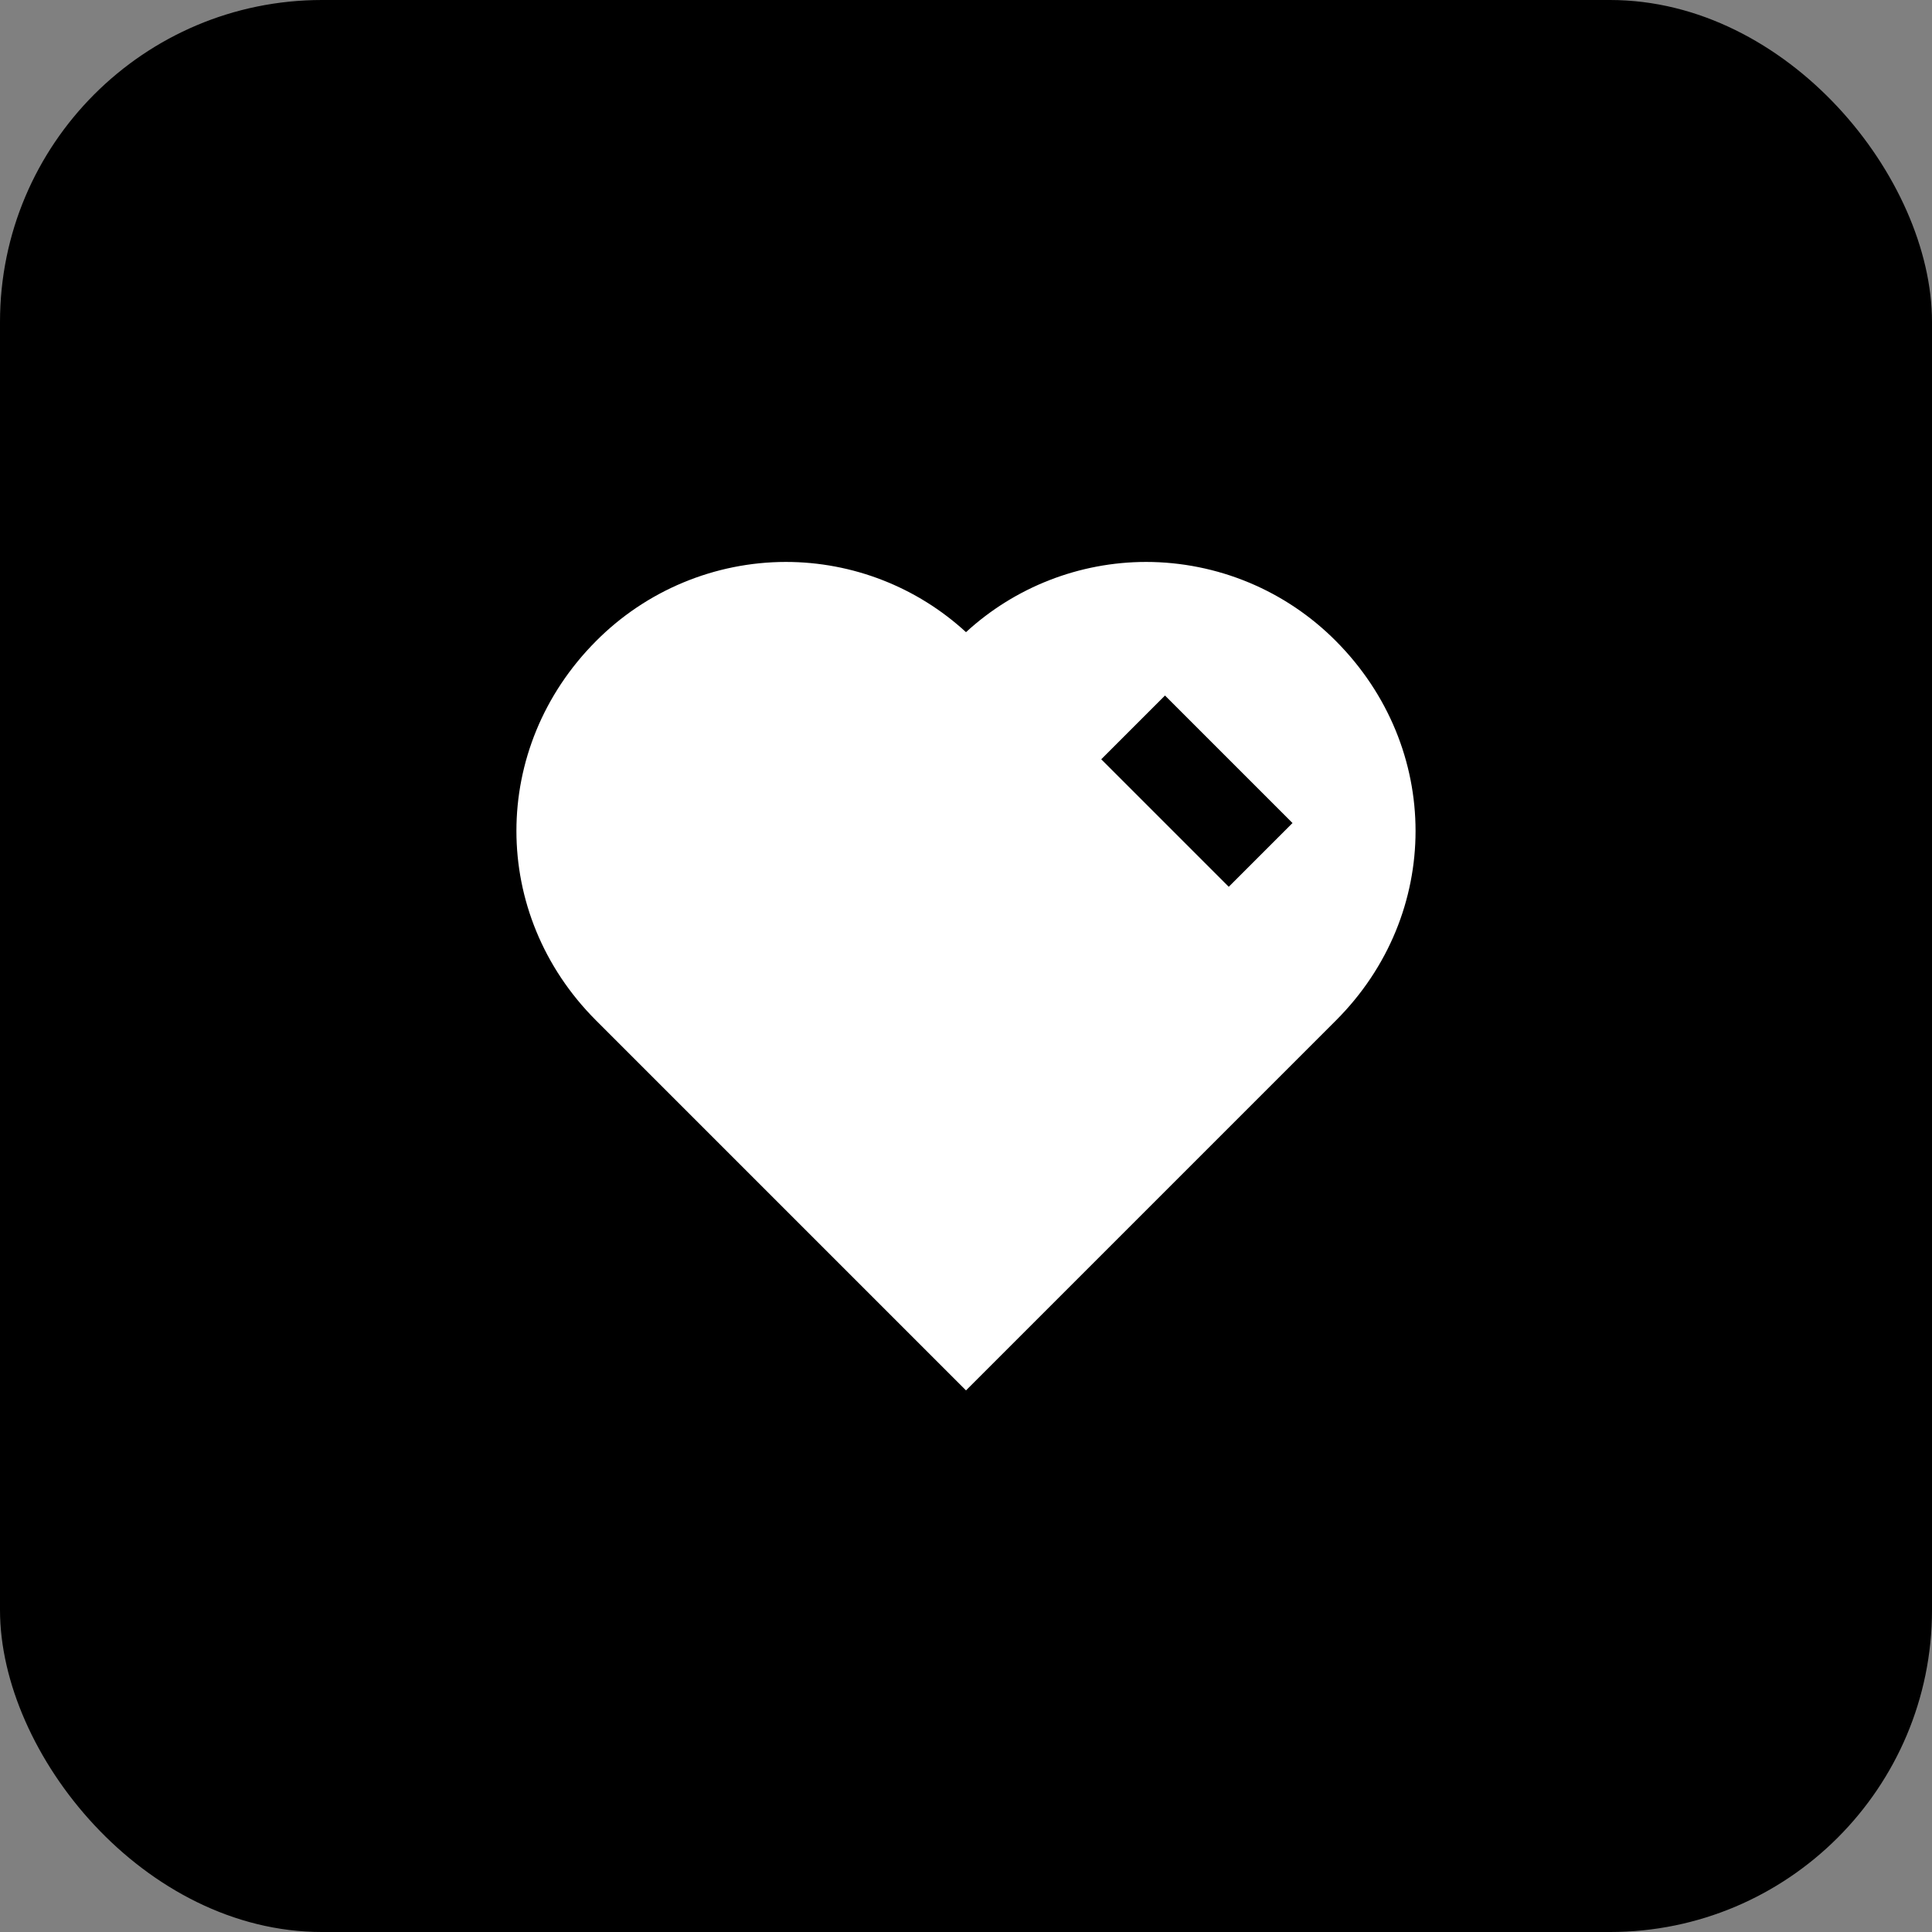 <svg width="48" height="48" viewBox="0 0 48 48" fill="none" xmlns="http://www.w3.org/2000/svg">
<rect x="0" y="0" width="48" height="48" fill="#808080" stroke="none"/>
<g id="span.tpl-advantage__ic">
<rect width="48" height="48" rx="8" fill="black"></rect>
<g id="span">
<g id="3.svg_fill" clip-path="url(#clip0_4292_11109)">
<g id="3.svg">
<path id="Vector" fill-rule="evenodd" clip-rule="evenodd" d="M31.029 14.473C31.838 14.81 32.572 15.304 33.19 15.926C35.829 18.577 35.828 22.716 33.192 25.352L24 34.544L14.808 25.352C12.172 22.716 12.171 18.577 14.806 15.93C15.424 15.307 16.159 14.813 16.968 14.475C17.778 14.137 18.647 13.962 19.524 13.961C21.182 13.961 22.78 14.584 24 15.706C25.22 14.585 26.818 13.962 28.476 13.961C29.352 13.962 30.22 14.136 31.029 14.473ZM28.944 17.28L27.36 18.864L30.528 22.032L32.112 20.448L28.944 17.28Z" fill="white"><animate attributeName="d" dur="2000ms" repeatCount="indefinite" values="M31.029 14.473C31.838 14.81 32.572 15.304 33.19 15.926C35.829 18.577 35.828 22.716 33.192 25.352C24 34.544 24 34.544 24 34.544C14.808 25.352 14.808 25.352 14.808 25.352C12.172 22.716 12.171 18.577 14.806 15.93C15.424 15.307 16.159 14.813 16.968 14.475C17.778 14.137 18.647 13.962 19.524 13.961C21.182 13.961 22.78 14.584 24 15.706C25.22 14.585 26.818 13.962 28.476 13.961C29.352 13.962 30.22 14.136 31.029 14.473ZM28.944 17.28C27.36 18.864 27.36 18.864 27.36 18.864C30.528 22.032 30.528 22.032 30.528 22.032C32.112 20.448 32.112 20.448 32.112 20.448C28.944 17.28 28.944 17.28 28.944 17.28Z;M30.536 20.101C30.931 20.502 31.244 20.977 31.455 21.499C32.361 23.728 31.331 26.181 29.112 27.088C21.377 30.25 21.377 30.25 21.377 30.25C18.215 22.515 18.215 22.515 18.215 22.515C17.307 20.297 18.336 17.843 20.556 16.93C21.078 16.714 21.637 16.604 22.201 16.605C22.765 16.606 23.323 16.718 23.843 16.936C24.826 17.348 25.618 18.115 26.062 19.084C27.065 18.722 28.167 18.75 29.149 19.162C29.669 19.381 30.14 19.7 30.536 20.101ZM28.602 21.246C27.269 21.791 27.269 21.791 27.269 21.791C28.359 24.457 28.359 24.457 28.359 24.457C29.692 23.912 29.692 23.912 29.692 23.912C28.602 21.246 28.602 21.246 28.602 21.246Z;M26.78 16.915C27.339 16.989 27.877 17.174 28.364 17.457C30.444 18.664 31.132 21.235 29.933 23.31C25.755 30.547 25.755 30.547 25.755 30.547C18.518 26.369 18.518 26.369 18.518 26.369C16.442 25.171 15.753 22.601 16.949 20.519C17.229 20.029 17.603 19.6 18.05 19.255C18.496 18.911 19.007 18.658 19.551 18.511C20.581 18.235 21.676 18.356 22.621 18.85C23.192 17.95 24.08 17.298 25.11 17.022C25.654 16.877 26.222 16.84 26.78 16.915ZM25.953 19.005C25.233 20.252 25.233 20.252 25.233 20.252C27.727 21.692 27.727 21.692 27.727 21.692C28.447 20.445 28.447 20.445 28.447 20.445C25.953 19.005 25.953 19.005 25.953 19.005Z;M30.536 20.101C30.931 20.502 31.244 20.977 31.455 21.499C32.361 23.728 31.331 26.181 29.112 27.088C21.377 30.25 21.377 30.25 21.377 30.25C18.215 22.515 18.215 22.515 18.215 22.515C17.307 20.297 18.336 17.843 20.556 16.93C21.078 16.714 21.637 16.604 22.201 16.605C22.765 16.606 23.323 16.718 23.843 16.936C24.826 17.348 25.618 18.115 26.062 19.084C27.065 18.722 28.167 18.75 29.149 19.162C29.669 19.381 30.14 19.7 30.536 20.101ZM28.602 21.246C27.269 21.791 27.269 21.791 27.269 21.791C28.359 24.457 28.359 24.457 28.359 24.457C29.692 23.912 29.692 23.912 29.692 23.912C28.602 21.246 28.602 21.246 28.602 21.246Z;M31.029 14.473C31.838 14.81 32.572 15.304 33.19 15.926C35.829 18.577 35.828 22.716 33.192 25.352C24 34.544 24 34.544 24 34.544C14.808 25.352 14.808 25.352 14.808 25.352C12.172 22.716 12.171 18.577 14.806 15.93C15.424 15.307 16.159 14.813 16.968 14.475C17.778 14.137 18.647 13.962 19.524 13.961C21.182 13.961 22.78 14.584 24 15.706C25.22 14.585 26.818 13.962 28.476 13.961C29.352 13.962 30.22 14.136 31.029 14.473ZM28.944 17.28C27.36 18.864 27.36 18.864 27.36 18.864C30.528 22.032 30.528 22.032 30.528 22.032C32.112 20.448 32.112 20.448 32.112 20.448C28.944 17.28 28.944 17.28 28.944 17.28Z" calcMode="spline" keyTimes="0; 0.253; 0.502; 0.751; 1" keySplines="0.25 0.1 0.25 1;0.25 0.1 0.25 1;0.25 0.1 0.25 1;0.25 0.1 0.25 1"></animate></path>
</g>
</g>
</g>
</g>
<defs>
<clipPath id="clip0_4292_11109">
<rect width="28" height="28" fill="white" transform="translate(10 10)"></rect>
</clipPath>
</defs>
</svg>